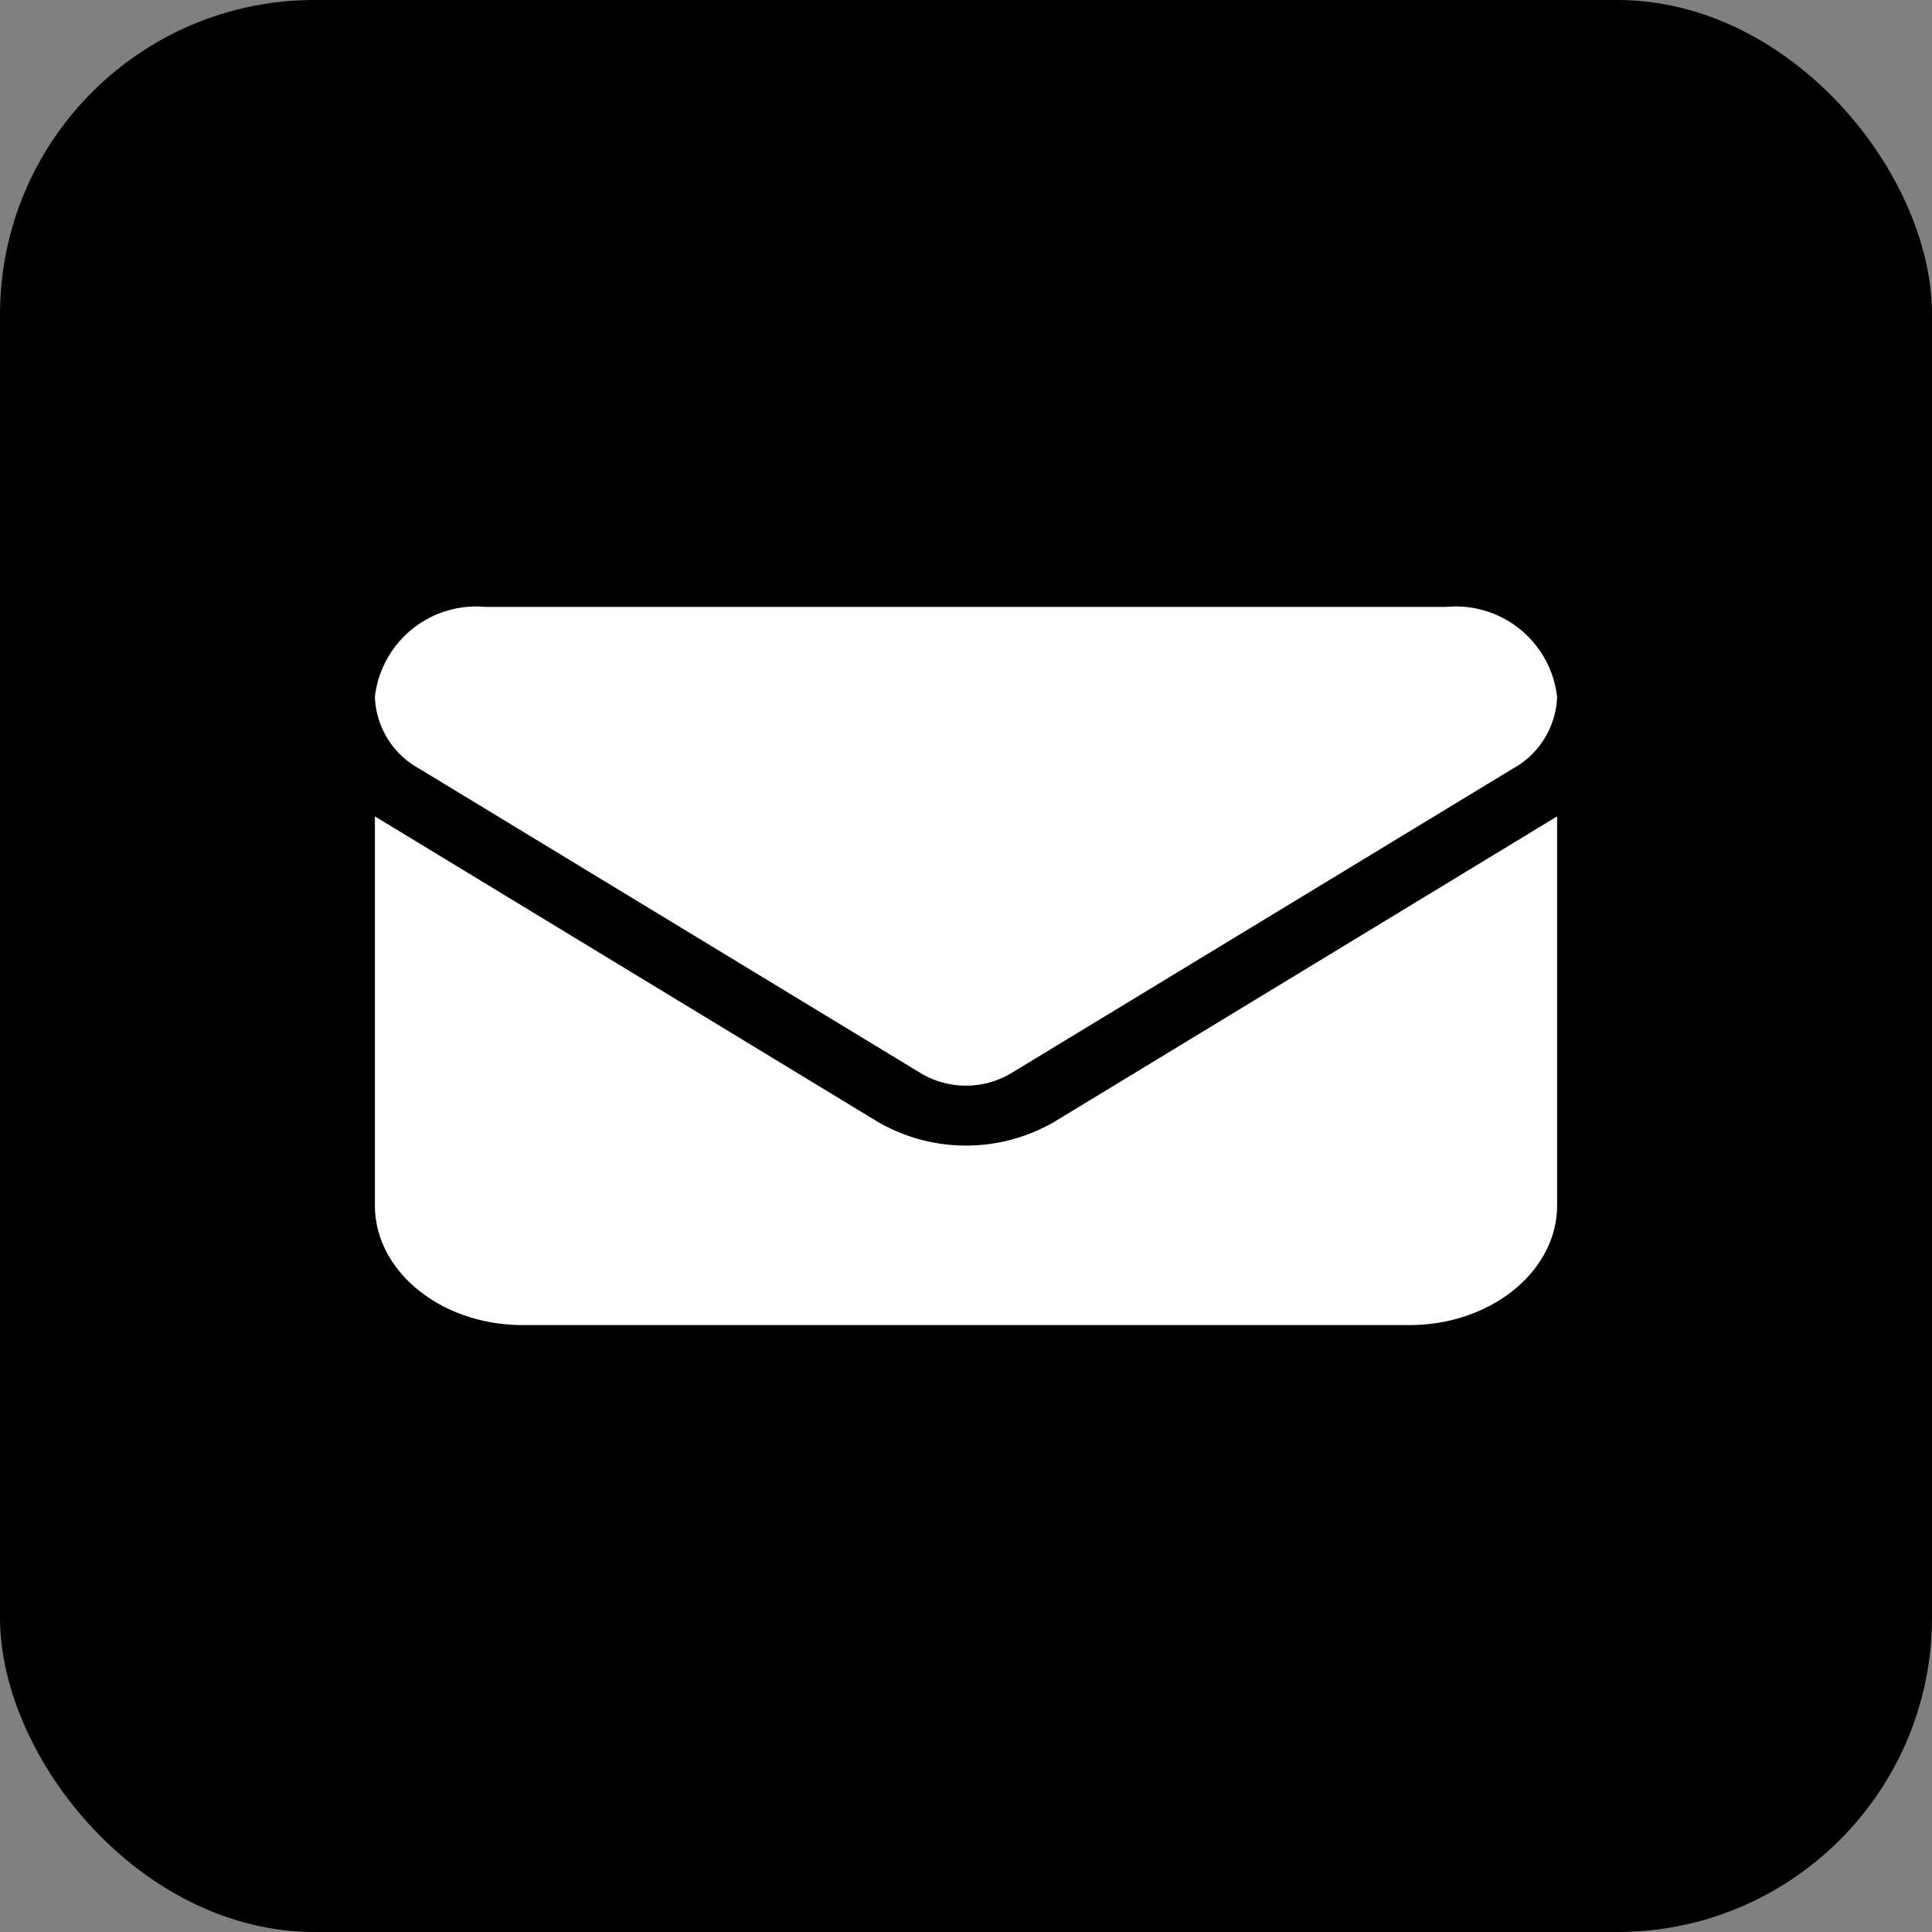 <svg xmlns="http://www.w3.org/2000/svg" width="43" height="43" viewBox="0 0 43 43"><rect x="0" y="0" width="43" height="43" fill="#808080" stroke="none"/><g transform="translate(-992 -1173)"><rect width="43" height="43" rx="7" transform="translate(992 1173)"/><path d="M2.467,64A2.27,2.27,0,0,0,0,66a1.9,1.9,0,0,0,.987,1.6L12.169,74.39a1.967,1.967,0,0,0,1.973,0L25.325,67.6a1.9,1.9,0,0,0,.987-1.6,2.27,2.27,0,0,0-2.467-2ZM0,68.662V77.32c0,1.469,1.475,2.664,3.289,2.664H23.023c1.814,0,3.289-1.195,3.289-2.664V68.662L15.13,75.455a3.914,3.914,0,0,1-3.947,0Z" transform="translate(1000.344 1122.508)" fill="#fff"/></g></svg>